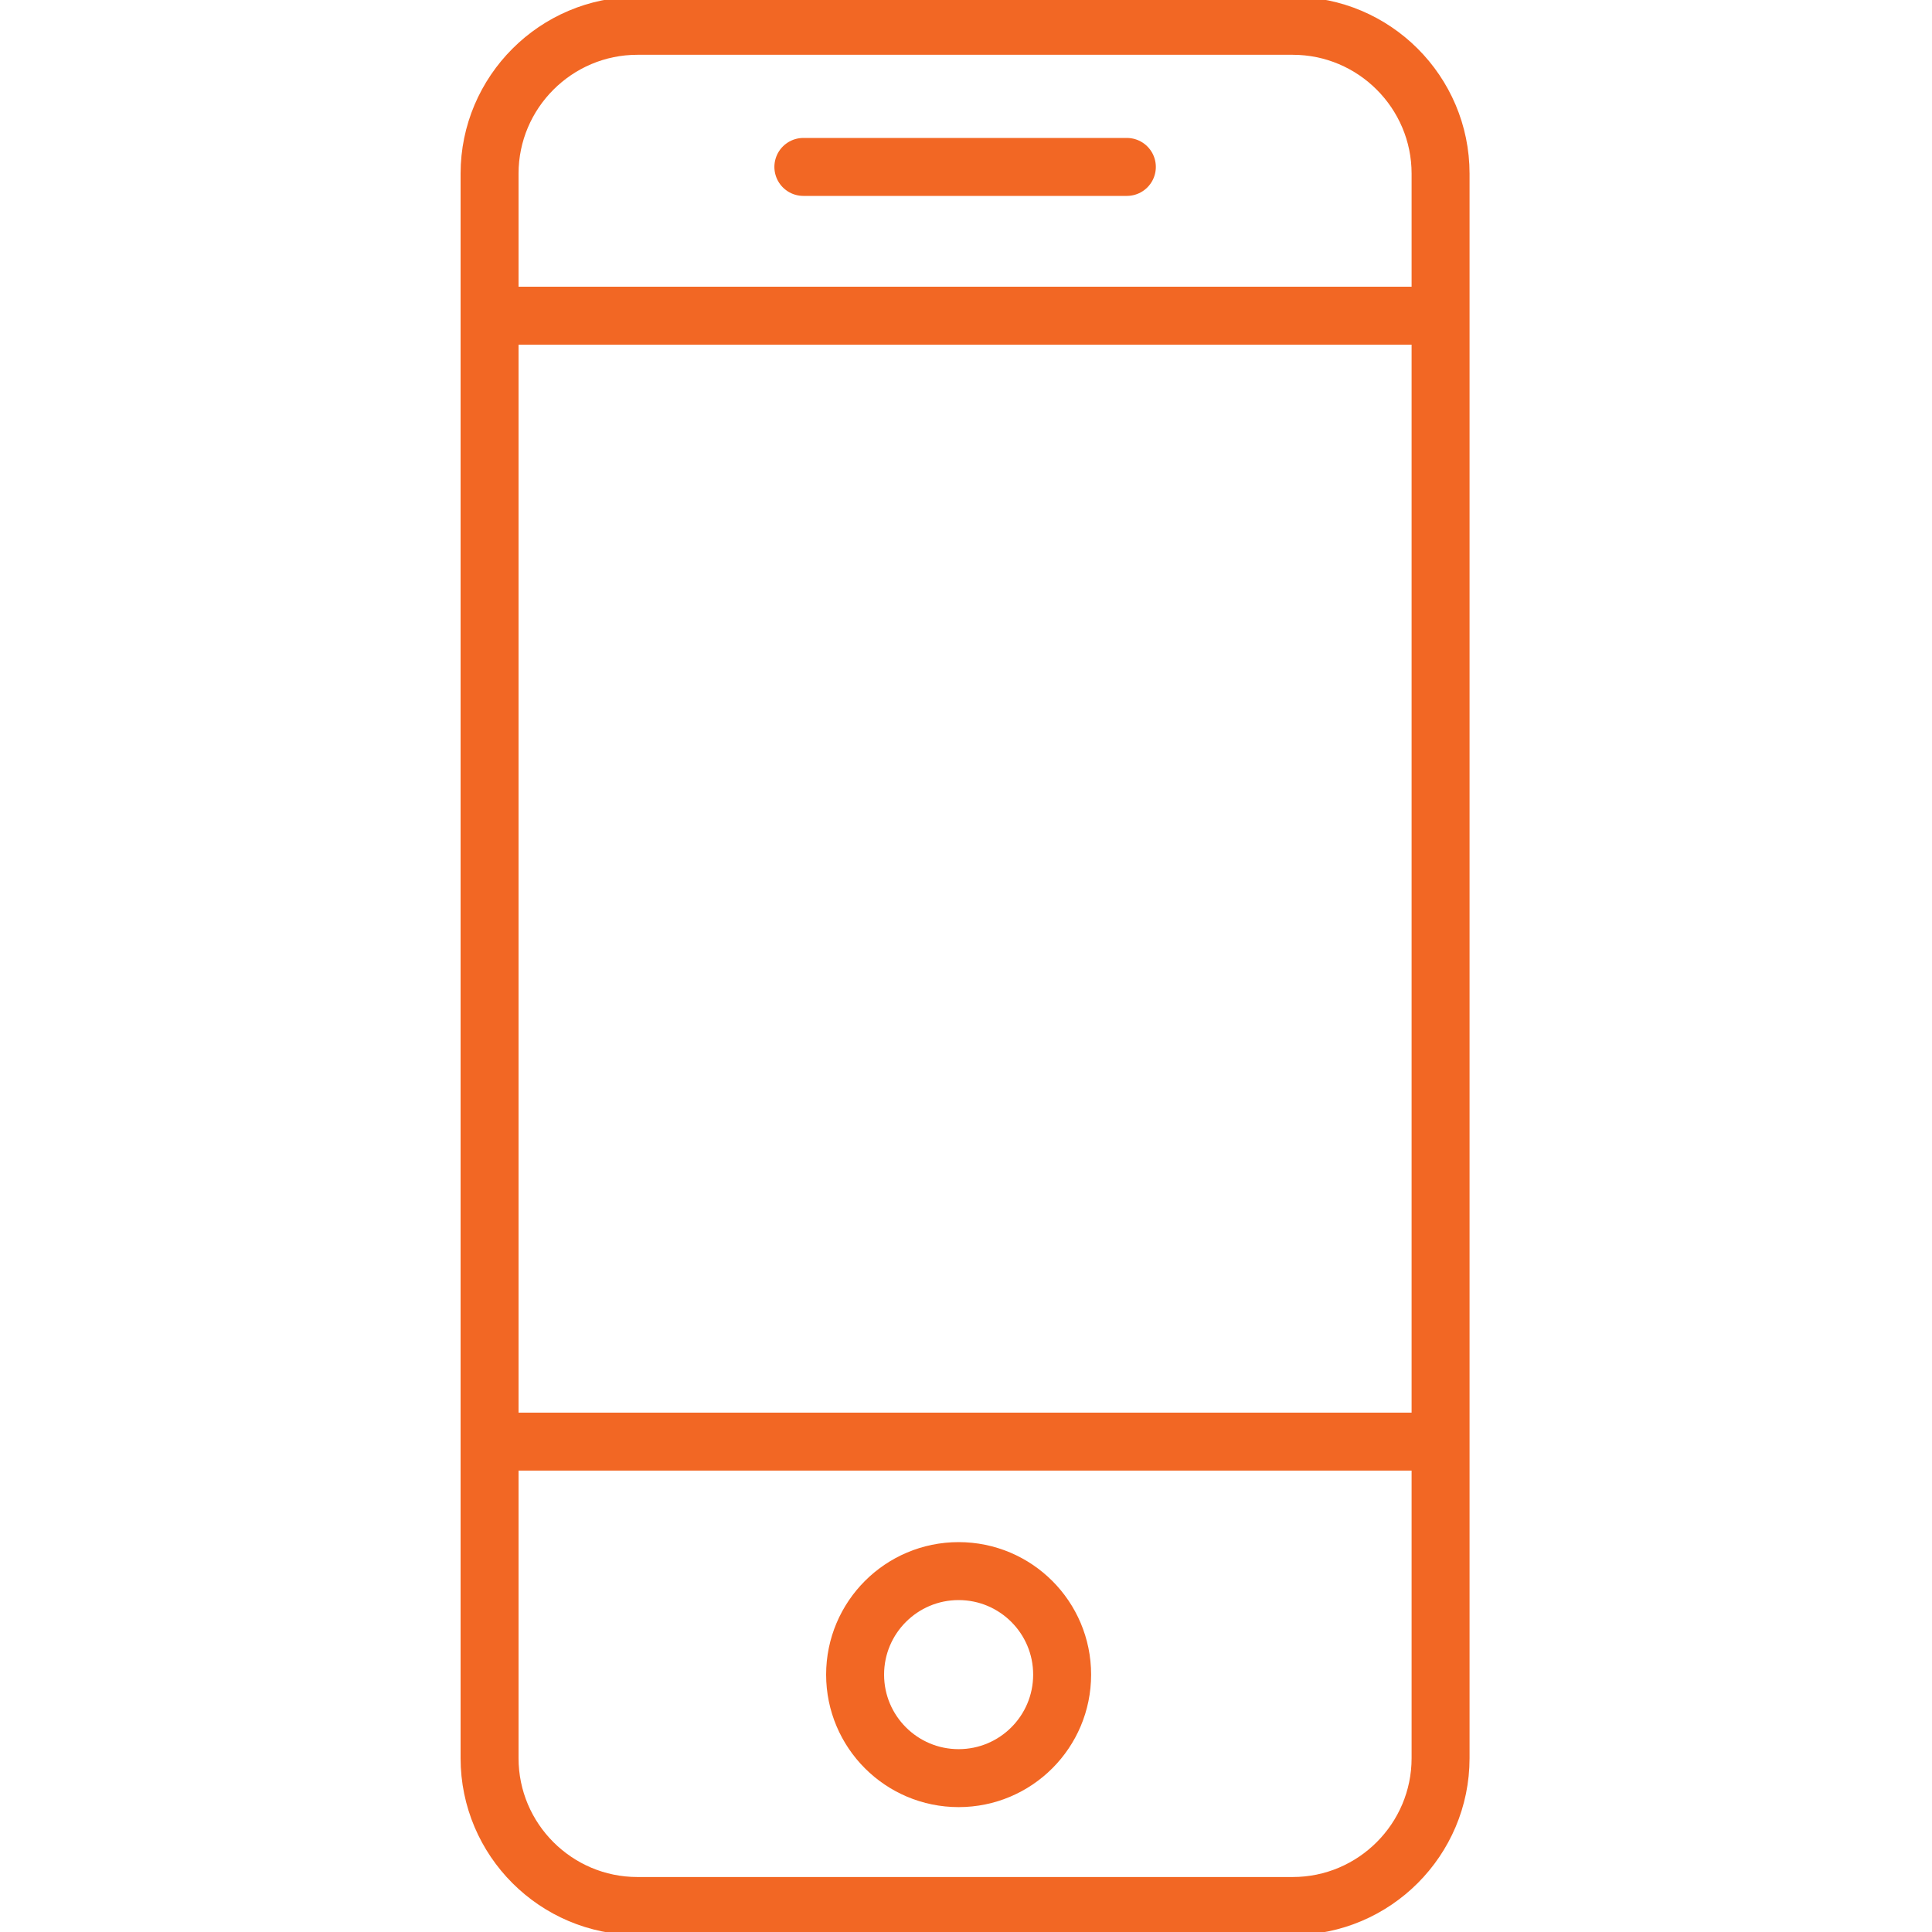 <svg width="50" height="50" viewBox="0 0 50 50" fill="none" xmlns="http://www.w3.org/2000/svg">
<g clip-path="url(#clip0_3908_42602)">
<path d="M33.458 0.668H16.496C14.388 0.668 12.67 2.386 12.67 4.494V45.501C12.67 47.611 14.388 49.327 16.496 49.327H33.456C35.566 49.327 37.282 47.609 37.282 45.501V4.494C37.282 2.384 35.564 0.668 33.456 0.668H33.458Z" stroke="#F26724" stroke-width="1.5" stroke-miterlimit="10" stroke-linecap="round"/>
<path d="M24.809 46.018C26.289 46.018 27.488 44.819 27.488 43.339C27.488 41.86 26.289 40.66 24.809 40.66C23.33 40.66 22.13 41.86 22.13 43.339C22.13 44.819 23.33 46.018 24.809 46.018Z" stroke="#F26724" stroke-width="1.5" stroke-miterlimit="10" stroke-linecap="round"/>
<path d="M12.975 8.17H36.979" stroke="#F26724" stroke-width="1.5" stroke-miterlimit="10" stroke-linecap="square"/>
<path d="M12.975 37.309H36.979" stroke="#F26724" stroke-width="1.5" stroke-miterlimit="10" stroke-linecap="square"/>
<path d="M20.791 4.32H29.163" stroke="#F26724" stroke-width="1.5" stroke-miterlimit="10" stroke-linecap="round"/>
</g>
<defs>
<clipPath id="clip0_3908_42602">
<rect width="49.982" height="50" fill="white"/>
</clipPath>
</defs>
</svg>
